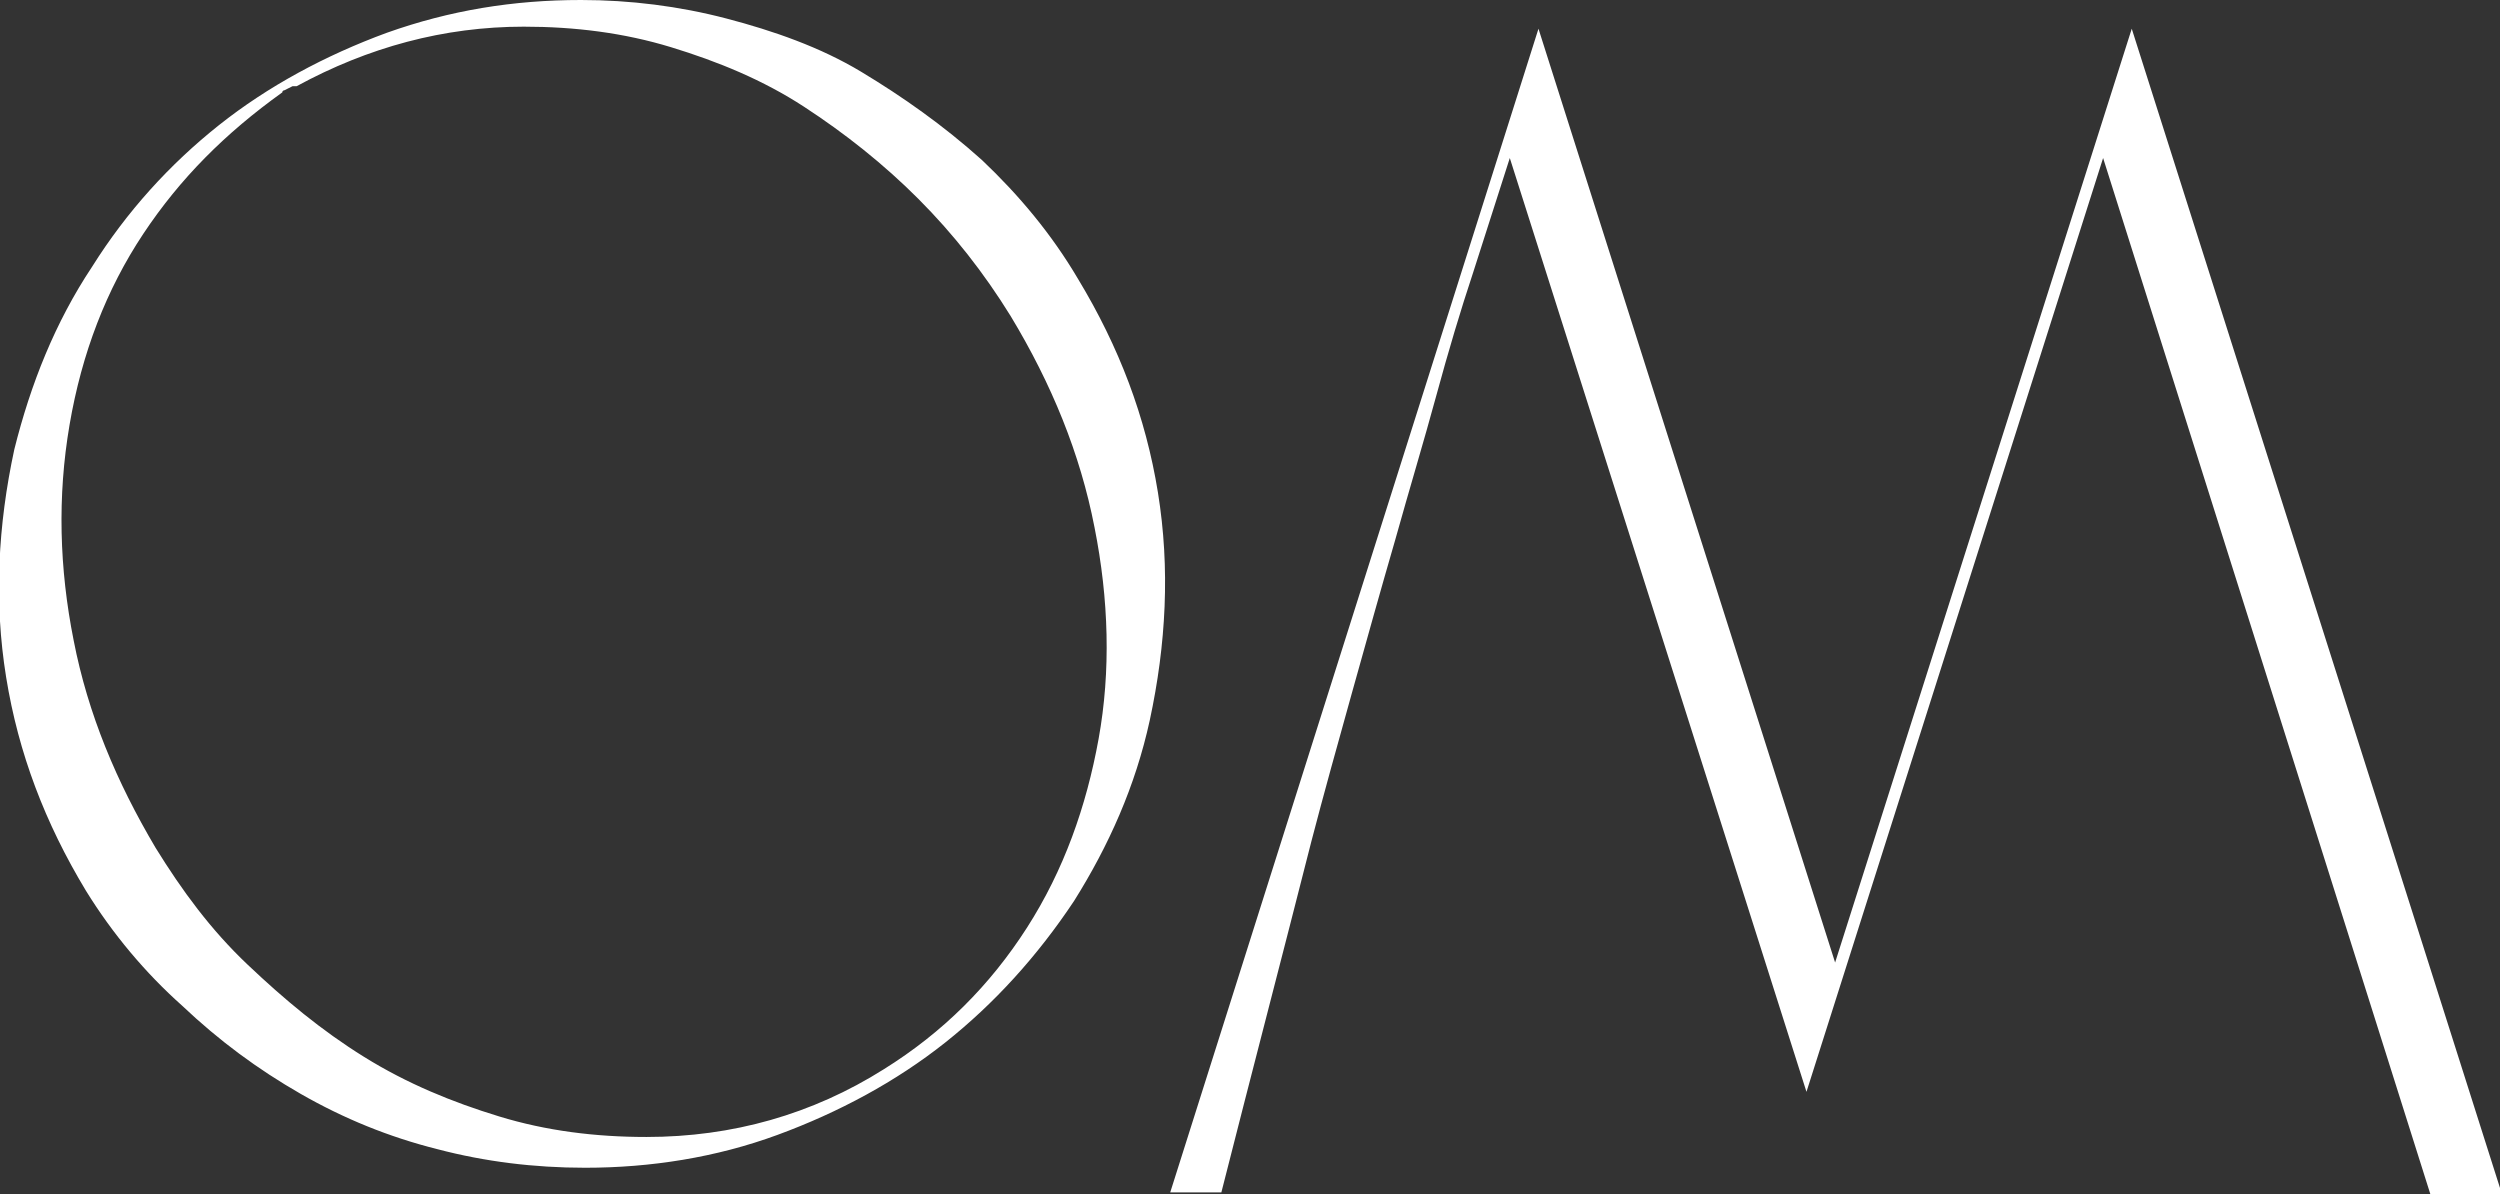 <svg width="90" height="43" viewBox="0 0 90 43" fill="none" xmlns="http://www.w3.org/2000/svg">
<rect x="0" y="0" width="90" height="43" fill="#333333" stroke="none"/>
<g clip-path="url(#clip0_5_59)">
<path d="M3.093 32.065C1.62 29.627 0.663 27.115 0.221 24.381C-0.221 21.648 -0.074 18.914 0.515 16.18C1.105 13.816 1.988 11.6 3.314 9.605C4.566 7.61 6.113 5.911 7.88 4.507C9.648 3.103 11.71 1.995 13.92 1.182C16.203 0.369 18.486 0 20.916 0C22.684 0 24.452 0.222 26.146 0.665C27.84 1.108 29.534 1.699 31.006 2.586C32.48 3.473 33.953 4.507 35.352 5.763C36.678 7.019 37.856 8.423 38.813 10.048C40.286 12.486 41.244 14.998 41.686 17.732C42.128 20.466 41.98 23.199 41.391 25.933C40.876 28.297 39.918 30.44 38.666 32.435C37.34 34.429 35.794 36.129 34.026 37.533C32.258 38.936 30.196 40.045 27.987 40.857C25.777 41.67 23.421 42.039 21.064 42.039C19.223 42.039 17.455 41.818 15.761 41.374C13.993 40.931 12.373 40.266 10.826 39.38C9.28 38.493 7.88 37.459 6.555 36.203C5.229 35.021 4.051 33.617 3.093 32.065ZM2.504 15.294C2.062 17.88 2.136 20.466 2.651 23.052C3.167 25.711 4.198 28.149 5.597 30.514C6.555 32.065 7.586 33.469 8.912 34.725C10.237 35.981 11.563 37.089 13.11 38.05C14.656 39.01 16.276 39.675 17.971 40.192C19.664 40.71 21.432 40.931 23.273 40.931C26.366 40.931 29.239 40.118 31.817 38.493C33.953 37.163 35.646 35.464 36.972 33.395C38.298 31.326 39.108 29.036 39.55 26.598C39.992 24.16 39.918 21.574 39.403 18.988C38.887 16.328 37.856 13.816 36.383 11.378C35.425 9.826 34.321 8.423 33.069 7.167C31.817 5.911 30.417 4.802 28.944 3.842C27.471 2.881 25.851 2.216 24.157 1.699C22.463 1.182 20.695 0.96 18.854 0.96C15.982 0.96 13.257 1.699 10.679 3.103H10.605C10.605 3.103 10.605 3.103 10.532 3.103L10.237 3.251C10.237 3.251 10.164 3.251 10.164 3.325C8.101 4.802 6.481 6.428 5.155 8.423C3.83 10.418 2.946 12.708 2.504 15.294Z" fill="white"/>
<path d="M55.385 1.034L66.064 34.651L76.743 1.034L90.074 43H87.496L75.712 5.689L65.033 39.306L54.353 5.689L53.028 9.826C52.586 11.156 52.144 12.634 51.702 14.259C51.26 15.885 50.745 17.584 50.229 19.431C49.714 21.204 49.198 23.052 48.682 24.899C48.167 26.746 47.651 28.593 47.209 30.292C46.178 34.356 45.074 38.567 43.969 42.926H42.128L55.385 1.034Z" fill="white"/>
</g>
<defs>
<clipPath id="clip0_5_59">
<rect width="90" height="43" fill="white"/>
</clipPath>
</defs>
</svg>
